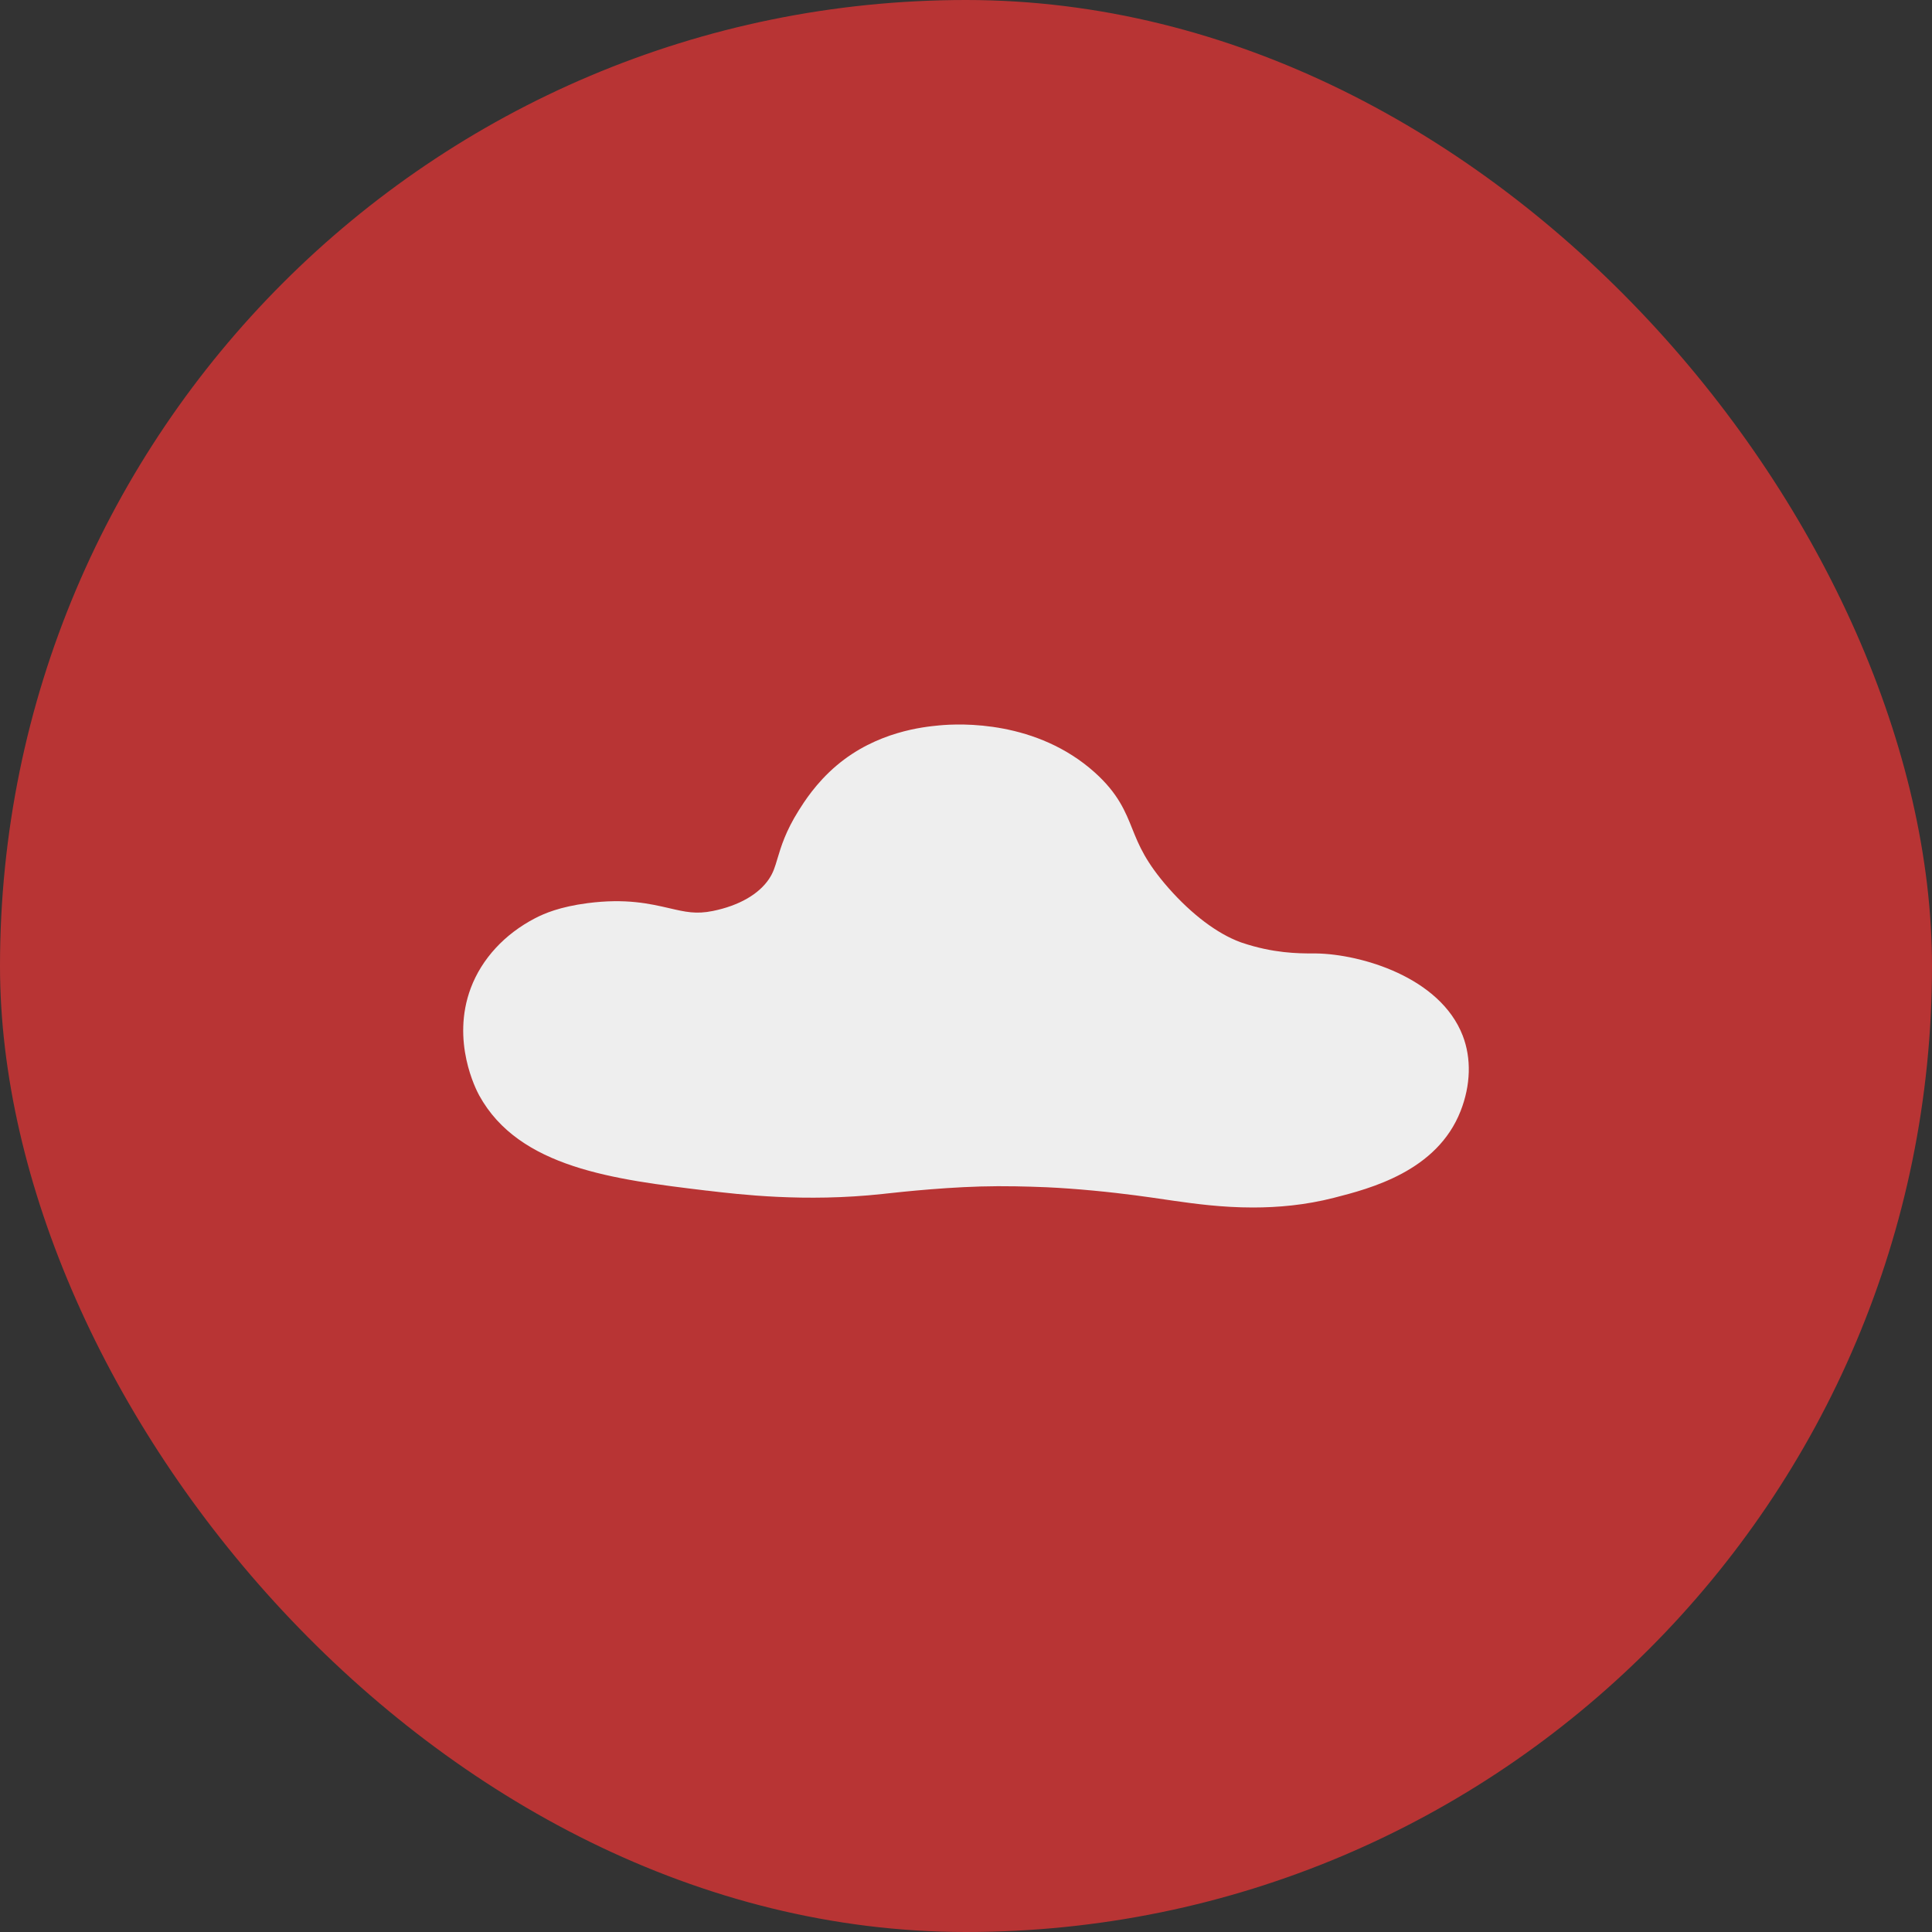 <svg xmlns="http://www.w3.org/2000/svg" fill="none" viewBox="0 0 80 80" height="80" width="80">
<rect x="0" y="0" width="80" height="80" fill="#333333" stroke="none"/>
<rect fill="#B83434" rx="40" height="80" width="80"></rect>
<path fill="#EEEEEE" d="M38.993 31.179C38.323 31.245 36.743 31.417 35.378 32.577C34.678 33.173 34.248 33.844 34.044 34.171C33.194 35.527 33.384 36.15 32.801 37.028C31.878 38.417 30.134 38.767 29.752 38.844C27.807 39.241 27.157 38.187 24.484 38.533C23.502 38.66 22.992 38.88 22.687 39.038C22.43 39.171 21.119 39.852 20.569 41.312C19.933 43.002 20.739 44.608 20.847 44.806C22.218 47.298 25.756 47.722 29.4 48.16C30.679 48.315 33.331 48.637 36.422 48.301C36.968 48.241 39.213 47.979 41.319 47.971C42.361 47.968 43.406 48.017 43.406 48.017C43.966 48.044 44.593 48.086 45.366 48.159C47.042 48.316 48.204 48.508 48.778 48.589C50.209 48.791 52.508 49.114 54.955 48.489C56.288 48.148 58.653 47.542 59.418 45.591C59.5 45.379 59.911 44.345 59.503 43.295C58.815 41.519 56.157 40.651 54.482 40.625C53.989 40.617 52.689 40.669 51.062 40.118C51.033 40.107 51.004 40.098 50.964 40.084C50.532 39.925 49.151 39.37 47.532 37.532C45.435 35.148 46.151 34.26 44.571 32.84C42.4 30.892 39.452 31.133 38.993 31.177V31.179Z"></path>
<path fill="#EEEEEE" d="M51.883 50C50.578 50 49.444 49.84 48.618 49.724C48.514 49.708 48.39 49.692 48.248 49.67C47.593 49.574 46.604 49.426 45.256 49.299C44.574 49.235 43.967 49.191 43.348 49.162C43.337 49.162 42.323 49.114 41.319 49.118C39.409 49.124 37.346 49.353 36.668 49.426L36.543 49.44C33.334 49.788 30.593 49.458 29.277 49.301H29.261C25.444 48.84 21.496 48.365 19.843 45.359C19.72 45.136 18.666 43.113 19.496 40.908C19.951 39.702 20.896 38.676 22.157 38.022C22.536 37.826 23.172 37.548 24.334 37.397C25.919 37.191 26.917 37.423 27.719 37.608C28.384 37.762 28.824 37.864 29.52 37.721C30.598 37.501 31.421 37.029 31.845 36.393C32.02 36.132 32.088 35.903 32.192 35.554C32.343 35.052 32.529 34.425 33.073 33.56C33.287 33.22 33.786 32.423 34.636 31.703C36.3 30.289 38.244 30.099 38.882 30.038C39.789 29.95 42.931 29.831 45.334 31.988C46.299 32.854 46.601 33.606 46.892 34.335C47.161 35.003 47.439 35.695 48.39 36.776C49.352 37.867 50.406 38.661 51.357 39.011C51.376 39.019 51.39 39.023 51.404 39.028L51.422 39.034C52.724 39.475 53.764 39.478 54.323 39.48C54.389 39.48 54.445 39.48 54.495 39.48C56.344 39.507 59.627 40.455 60.567 42.881C60.932 43.823 60.901 44.933 60.48 46.006C59.5 48.507 56.724 49.217 55.234 49.599C54.056 49.901 52.914 50 51.88 50H51.883ZM41.43 46.826C42.448 46.826 43.416 46.872 43.459 46.873C44.114 46.904 44.754 46.951 45.473 47.018C46.882 47.151 47.949 47.31 48.586 47.403C48.72 47.423 48.838 47.441 48.938 47.455C50.334 47.652 52.442 47.948 54.671 47.379C55.842 47.079 57.801 46.577 58.352 45.173C58.564 44.632 58.593 44.115 58.436 43.709C58.089 42.815 56.373 41.799 54.465 41.77C54.422 41.77 54.373 41.77 54.32 41.77C53.68 41.768 52.349 41.764 50.697 41.203C50.653 41.188 50.616 41.177 50.57 41.159C49.25 40.675 47.902 39.683 46.676 38.289C45.465 36.913 45.08 35.958 44.772 35.19C44.525 34.574 44.377 34.203 43.807 33.693C42.056 32.121 39.584 32.272 39.106 32.319C38.596 32.368 37.239 32.501 36.122 33.451C35.542 33.944 35.174 34.53 35.016 34.782C34.639 35.383 34.517 35.786 34.39 36.214C34.264 36.638 34.12 37.118 33.757 37.663C32.984 38.825 31.682 39.62 29.989 39.967C28.798 40.209 27.952 40.014 27.207 39.841C26.488 39.675 25.809 39.518 24.633 39.67C23.737 39.786 23.358 39.983 23.216 40.057C22.777 40.286 21.988 40.805 21.642 41.718C21.166 42.983 21.846 44.243 21.852 44.255C22.939 46.232 26.145 46.617 29.537 47.025H29.554C30.786 47.174 33.351 47.483 36.3 47.163L36.421 47.15C37.129 47.072 39.282 46.834 41.316 46.826C41.355 46.826 41.393 46.826 41.433 46.826H41.43Z"></path>
</svg>

